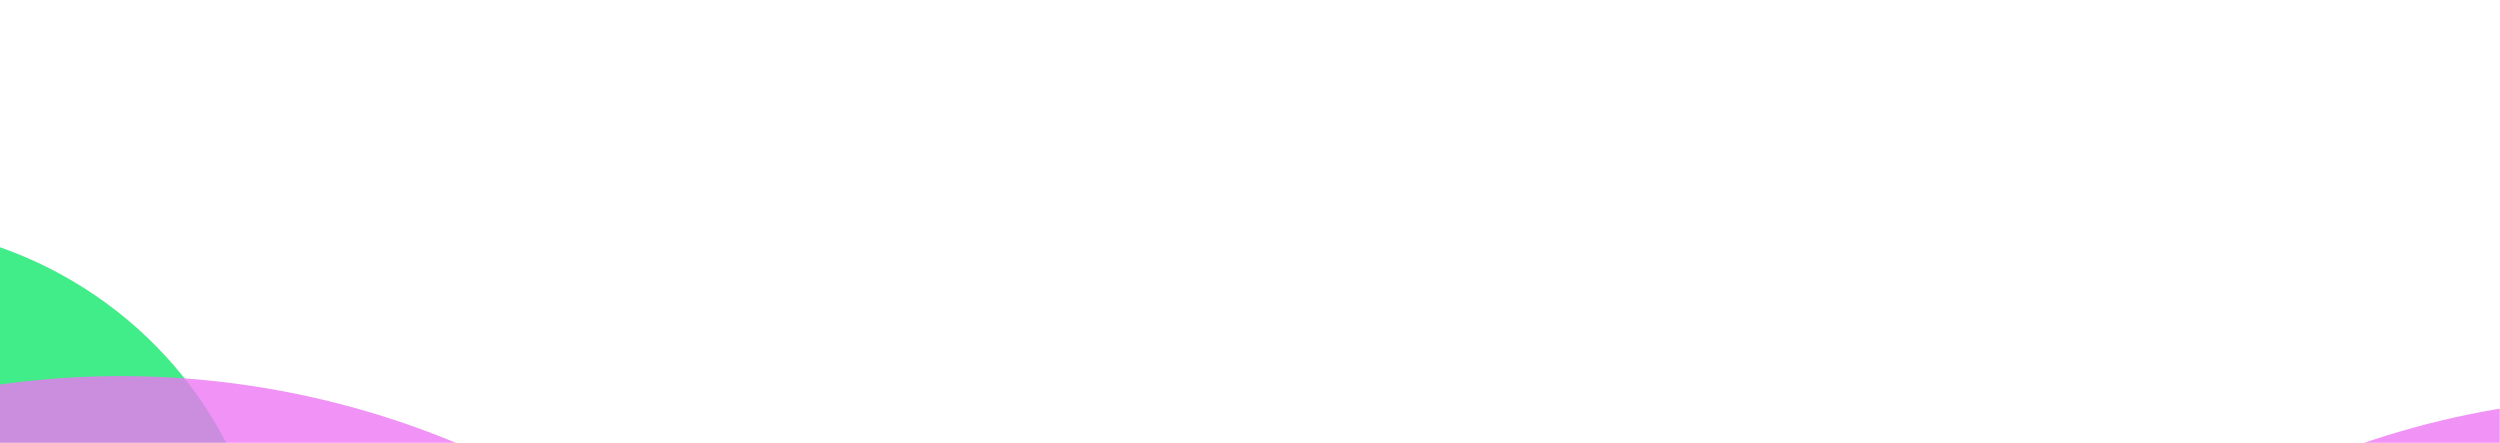 <svg width="1439" height="255" viewBox="0 0 1439 255" fill="none" xmlns="http://www.w3.org/2000/svg">
<mask id="mask0_1250_2507" style="mask-type:alpha" maskUnits="userSpaceOnUse" x="-1" y="0" width="1440" height="255">
<rect x="-1" width="1440" height="255" fill="#D9D9D9"/>
</mask>
<g mask="url(#mask0_1250_2507)">
<g filter="url(#filter0_f_1250_2507)">
<ellipse cx="-77.573" cy="355.034" rx="232.878" ry="226.177" transform="rotate(8.7 -77.573 355.034)" fill="#40ED88"/>
</g>
<g opacity="0.8" filter="url(#filter1_f_1250_2507)">
<ellipse cx="74.024" cy="690.724" rx="487.956" ry="473.924" transform="rotate(8.7 74.024 690.724)" fill="#EE77F5"/>
</g>
<g filter="url(#filter2_f_1250_2507)">
<ellipse cx="1144.35" cy="630.918" rx="232.878" ry="226.177" transform="rotate(-44.666 1144.35 630.918)" fill="#40ED88"/>
</g>
<g opacity="0.8" filter="url(#filter3_f_1250_2507)">
<ellipse cx="1504.19" cy="709.574" rx="487.956" ry="473.924" transform="rotate(-44.666 1504.19 709.574)" fill="#EE77F5"/>
</g>
</g>
<defs>
<filter id="filter0_f_1250_2507" x="-523.525" y="-84.524" width="891.903" height="879.116" filterUnits="userSpaceOnUse" color-interpolation-filters="sRGB">
<feFlood flood-opacity="0" result="BackgroundImageFix"/>
<feBlend mode="normal" in="SourceGraphic" in2="BackgroundImageFix" result="shape"/>
<feGaussianBlur stdDeviation="106.596" result="effect1_foregroundBlur_1250_2507"/>
</filter>
<filter id="filter1_f_1250_2507" x="-669.06" y="-38.973" width="1486.17" height="1459.4" filterUnits="userSpaceOnUse" color-interpolation-filters="sRGB">
<feFlood flood-opacity="0" result="BackgroundImageFix"/>
<feBlend mode="normal" in="SourceGraphic" in2="BackgroundImageFix" result="shape"/>
<feGaussianBlur stdDeviation="127.69" result="effect1_foregroundBlur_1250_2507"/>
</filter>
<filter id="filter2_f_1250_2507" x="701.565" y="188.212" width="885.568" height="885.412" filterUnits="userSpaceOnUse" color-interpolation-filters="sRGB">
<feFlood flood-opacity="0" result="BackgroundImageFix"/>
<feBlend mode="normal" in="SourceGraphic" in2="BackgroundImageFix" result="shape"/>
<feGaussianBlur stdDeviation="106.596" result="effect1_foregroundBlur_1250_2507"/>
</filter>
<filter id="filter3_f_1250_2507" x="767.734" y="-26.715" width="1472.9" height="1472.58" filterUnits="userSpaceOnUse" color-interpolation-filters="sRGB">
<feFlood flood-opacity="0" result="BackgroundImageFix"/>
<feBlend mode="normal" in="SourceGraphic" in2="BackgroundImageFix" result="shape"/>
<feGaussianBlur stdDeviation="127.69" result="effect1_foregroundBlur_1250_2507"/>
</filter>
</defs>
</svg>
